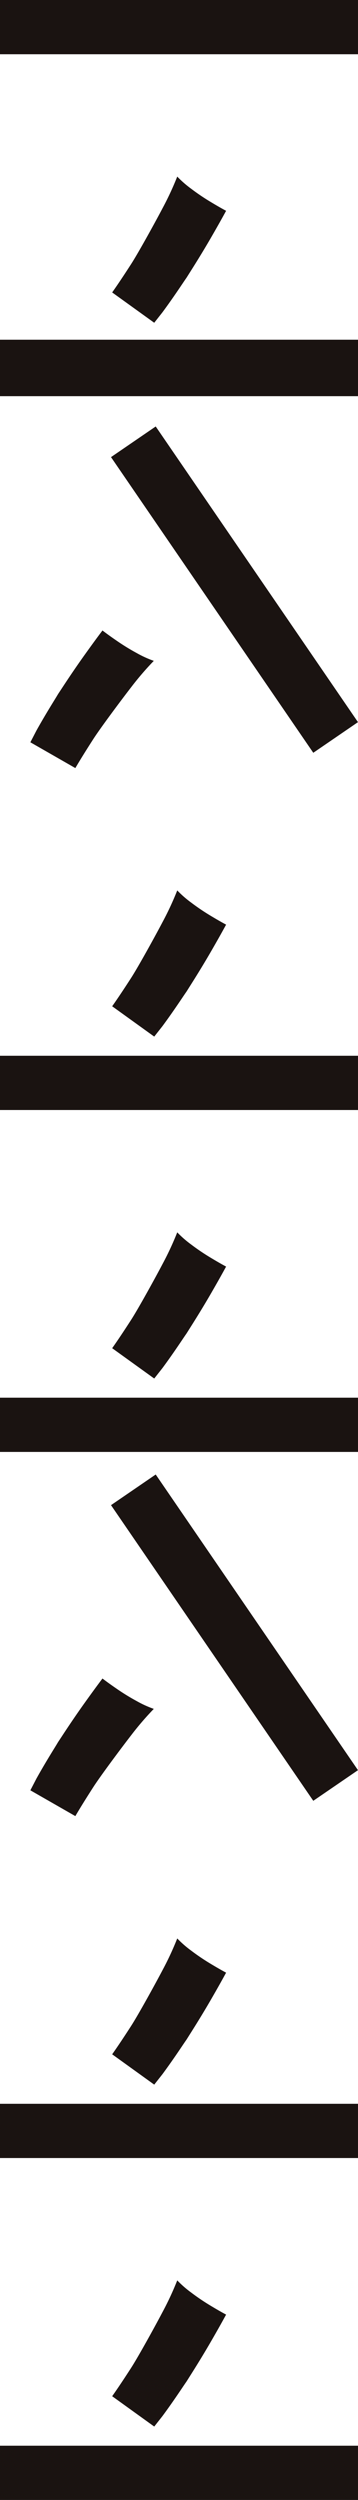 <svg height="394.52" viewBox="0 0 56.558 394.52" width="56.558" xmlns="http://www.w3.org/2000/svg"><g fill="#1a1311"><path d="m0 0h8.561v56.557h-8.561z" transform="matrix(0 -1 1 0 0 394.521)"/><path d="m0 6.646 4.788-6.646q1.683 1.194 4.455 2.982c1.848 1.193 6.881 3.956 8.845 4.984a47.039 47.039 0 0 0 4.982 2.315 16.852 16.852 0 0 0 -1.929 2.211 34.108 34.108 0 0 0 -2 2.947q-.914 1.51-1.473 2.562-1.685-.911-4.175-2.35t-5.263-3.194c-1.849-1.169-.437-.258-2.145-1.405s-3.192-2.186-4.455-3.123z" transform="matrix(0 -1 1 0 17.72 382.936)"/><path d="m0 0h8.561v56.557h-8.561z" transform="matrix(0 -1 1 0 0 340.561)"/><path d="m0 6.646 4.787-6.646q1.684 1.194 4.456 2.982c1.849 1.193 6.881 3.956 8.845 4.984a47.04 47.04 0 0 0 4.983 2.315 16.789 16.789 0 0 0 -1.929 2.211 34.121 34.121 0 0 0 -2 2.947q-.912 1.51-1.472 2.562-1.685-.911-4.176-2.35t-5.264-3.194c-1.85-1.169-.438-.258-2.145-1.405s-3.192-2.186-4.456-3.123z" transform="matrix(0 -1 1 0 17.72 328.977)"/><path d="m5.914.954q2.063 1.146 4.686 2.765c1.75 1.08.338.172 2.166 1.372s3.523 2.355 5.083 3.471 2.849 2.058 3.867 2.83q-.728.946-1.723 2.4a34.28 34.28 0 0 0 -1.857 3.04 16.874 16.874 0 0 0 -1.214 2.668 47.2 47.2 0 0 0 -4.168-3.579c-1.754-1.361-6.346-4.801-8.196-5.99s-3.369-2.131-4.558-2.824l4.072-7.107z" transform="matrix(0 -1 1 0 4.797 286.602)"/><path d="m0 0h56.557v8.561h-56.557z" transform="matrix(-.565 -.825 .825 -.565 49.492 284.188)"/><path d="m0 0h8.561v56.557h-8.561z" transform="matrix(0 -1 1 0 0 229.131)"/><path d="m0 6.646 4.788-6.646q1.683 1.194 4.455 2.982c1.848 1.193 6.881 3.956 8.845 4.984a47.039 47.039 0 0 0 4.982 2.315 16.852 16.852 0 0 0 -1.929 2.211 34.108 34.108 0 0 0 -2 2.947q-.914 1.51-1.473 2.562-1.685-.911-4.175-2.35t-5.263-3.194c-1.849-1.169-.437-.258-2.145-1.405s-3.192-2.186-4.455-3.123z" transform="matrix(0 -1 1 0 17.72 217.547)"/><path d="m0 0h8.561v56.557h-8.561z" transform="matrix(0 -1 1 0 0 175.172)"/><path d="m0 0h8.561v56.557h-8.561z" transform="matrix(0 -1 1 0 0 62.172)"/><path d="m0 6.646 4.787-6.646q1.684 1.194 4.456 2.982c1.849 1.193 6.881 3.956 8.845 4.984a47.04 47.04 0 0 0 4.983 2.315 16.789 16.789 0 0 0 -1.929 2.211 34.121 34.121 0 0 0 -2 2.947q-.912 1.51-1.472 2.562-1.685-.911-4.176-2.35t-5.264-3.194c-1.85-1.169-.438-.258-2.145-1.405s-3.192-2.186-4.456-3.123z" transform="matrix(0 -1 1 0 17.72 163.587)"/><path d="m5.914.954q2.063 1.146 4.686 2.765c1.75 1.08.338.172 2.166 1.372s3.523 2.355 5.083 3.471 2.849 2.058 3.867 2.83q-.728.946-1.723 2.4a34.28 34.28 0 0 0 -1.857 3.04 16.874 16.874 0 0 0 -1.214 2.668 47.2 47.2 0 0 0 -4.168-3.579c-1.754-1.361-6.346-4.801-8.196-5.99s-3.369-2.131-4.558-2.824l4.072-7.107z" transform="matrix(0 -1 1 0 4.797 121.212)"/><path d="m0 0h56.557v8.561h-56.557z" transform="matrix(-.565 -.825 .825 -.565 49.492 118.798)"/><path d="m0 0h8.561v56.557h-8.561z" transform="matrix(0 -1 1 0 0 62.521)"/><path d="m0 6.646 4.788-6.646q1.683 1.194 4.455 2.982c1.848 1.193 6.881 3.956 8.845 4.984a47.039 47.039 0 0 0 4.982 2.315 16.852 16.852 0 0 0 -1.929 2.211 34.108 34.108 0 0 0 -2 2.947q-.914 1.51-1.473 2.562-1.685-.911-4.175-2.35t-5.263-3.194c-1.849-1.169-.437-.258-2.145-1.405s-3.192-2.186-4.455-3.123z" transform="matrix(0 -1 1 0 17.72 50.936)"/><path d="m0 0h8.561v56.557h-8.561z" transform="matrix(0 -1 1 0 0 8.561)"/></g></svg>